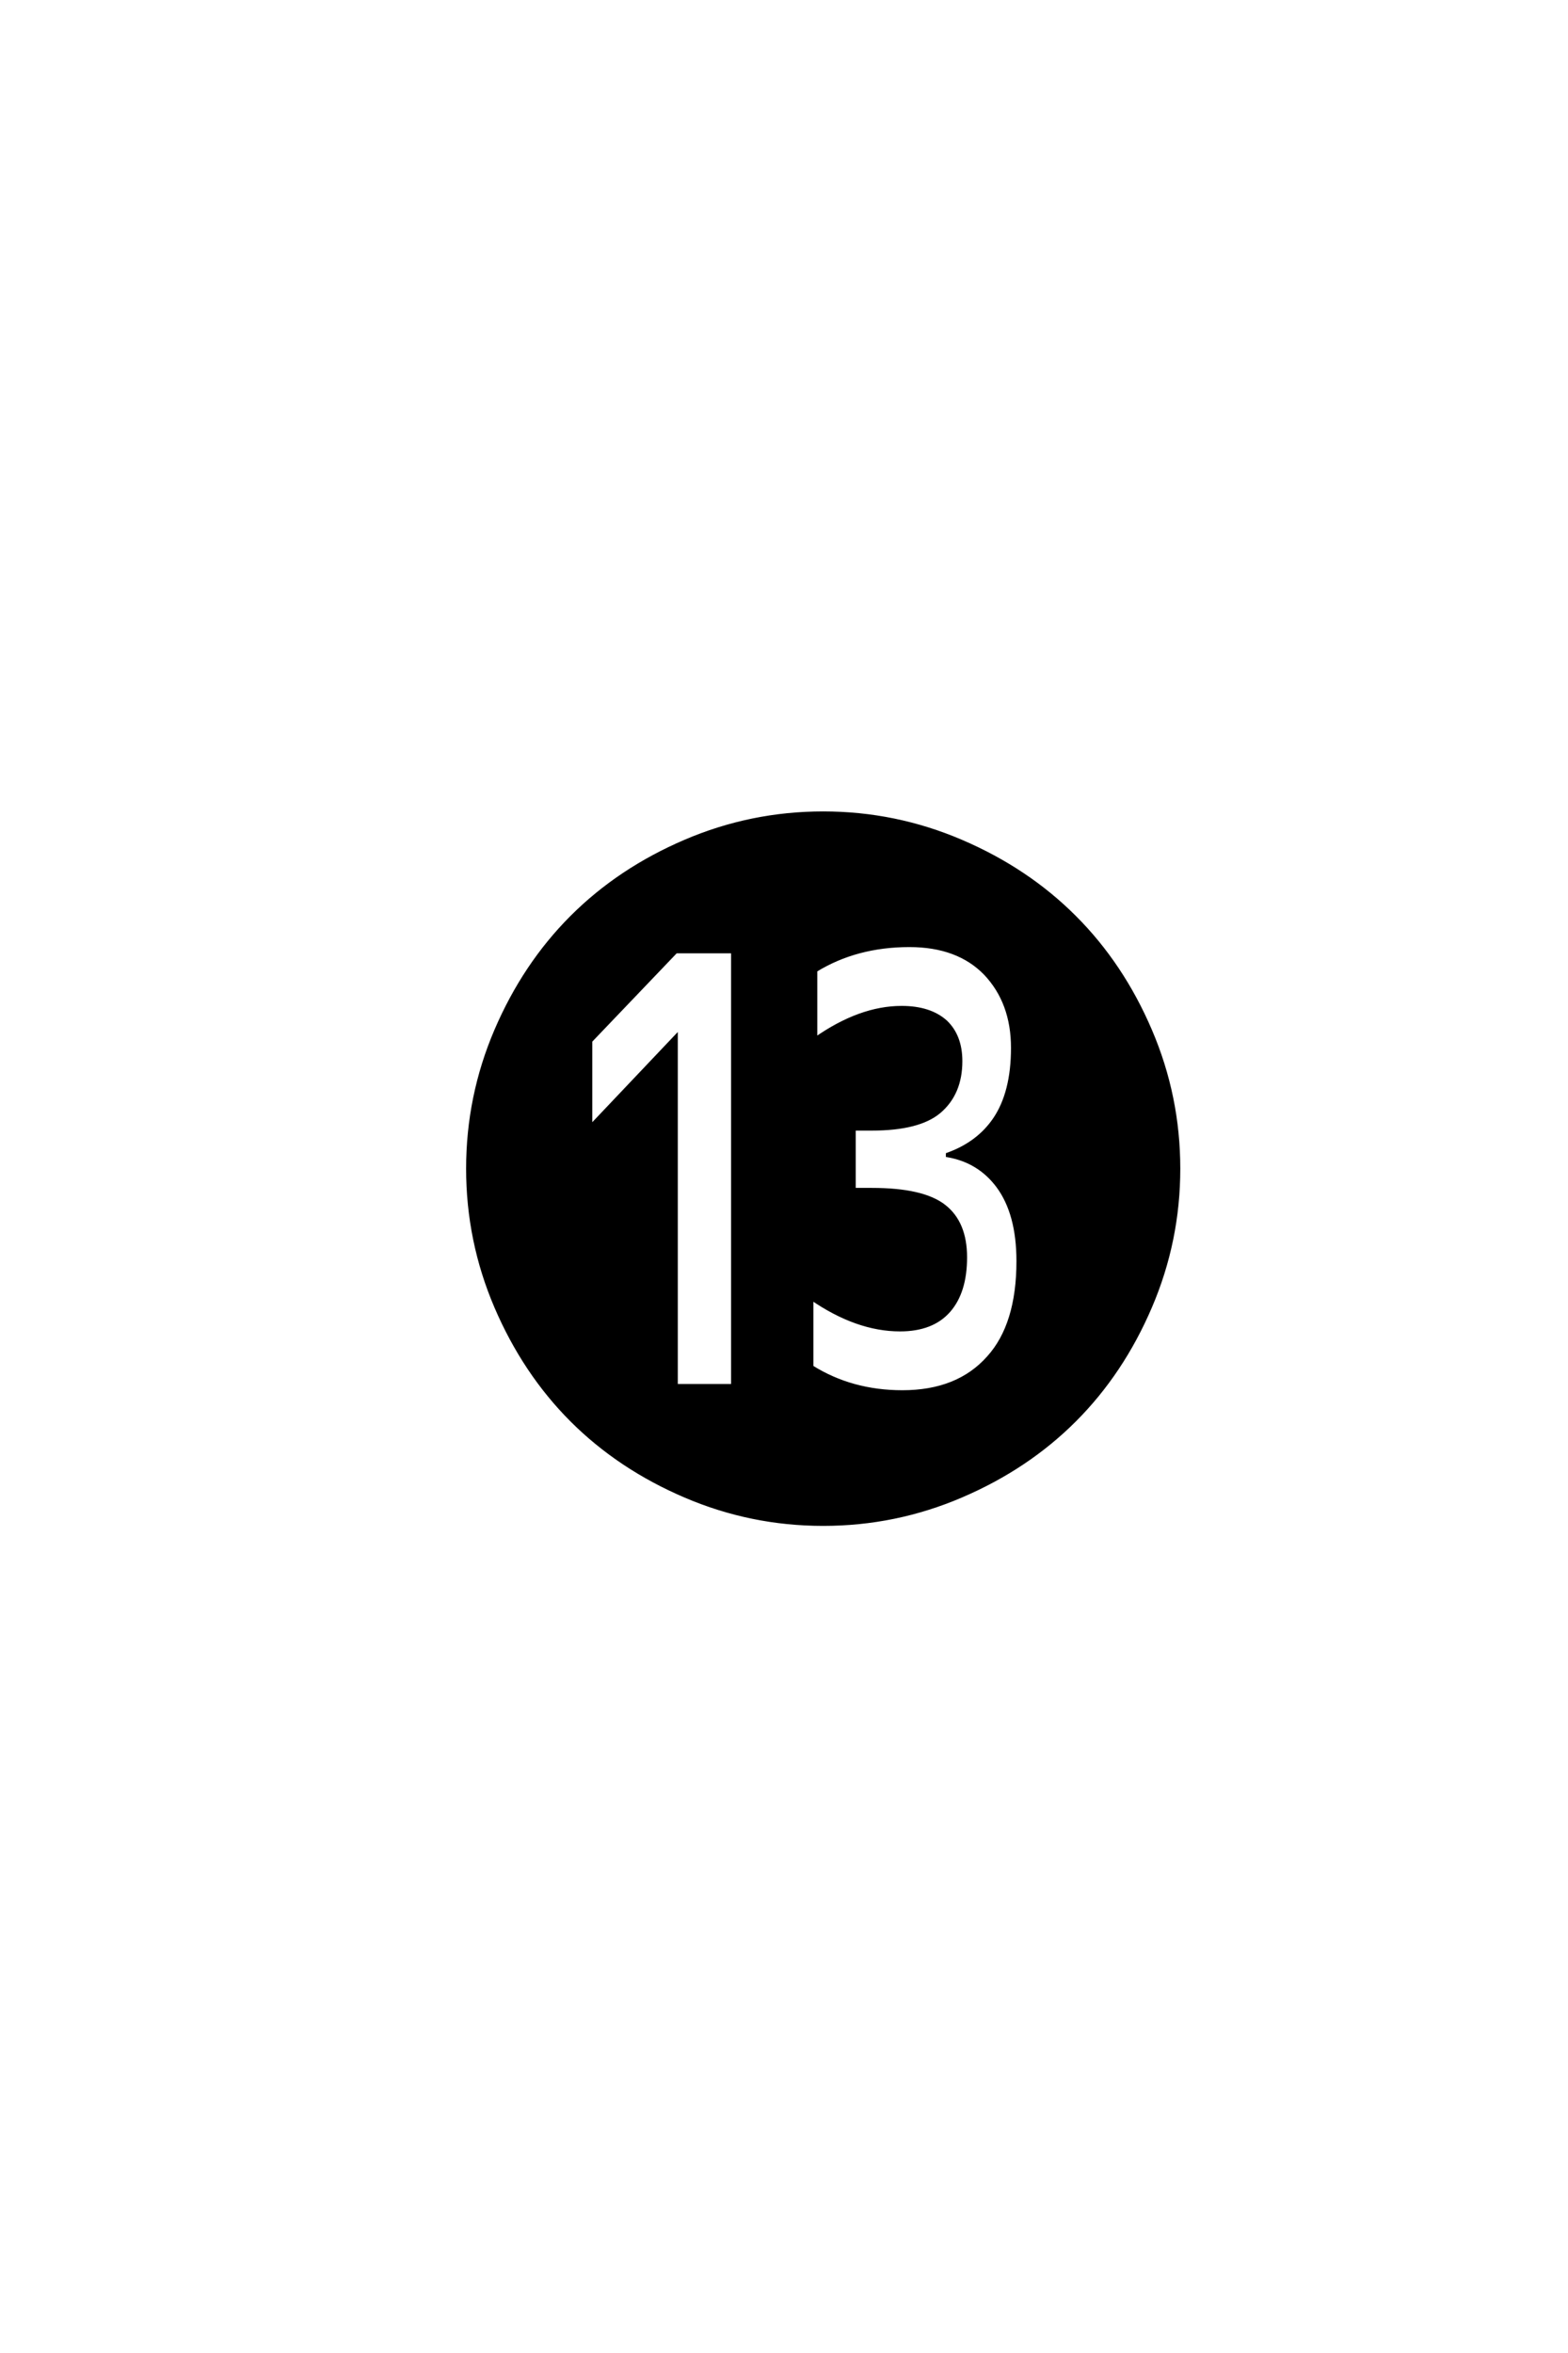 <?xml version='1.0' encoding='UTF-8'?>
<!DOCTYPE svg PUBLIC "-//W3C//DTD SVG 1.0//EN"
"http://www.w3.org/TR/2001/REC-SVG-20010904/DTD/svg10.dtd">

<svg xmlns='http://www.w3.org/2000/svg' version='1.0' width='40.0' height='60.0'>

 <g transform='scale(0.1 -0.1) translate(110.0 -370.0)'>
  <path d='M135.203 -11.391
Q118.406 -18.594 100 -18.594
Q81.594 -18.594 64.797 -11.391
Q48 -4.203 35.891 7.891
Q23.797 20 16.594 36.797
Q9.406 53.594 9.406 72
Q9.406 90.406 16.594 107.203
Q23.797 124 35.891 136.094
Q48 148.203 64.797 155.391
Q81.594 162.594 100 162.594
Q118.406 162.594 135.203 155.391
Q152 148.203 164.094 136.094
Q176.203 124 183.391 107.203
Q190.594 90.406 190.594 72
Q190.594 53.594 183.391 36.797
Q176.203 20 164.094 7.891
Q152 -4.203 135.203 -11.391
Q152 -4.203 135.203 -11.391
M40.594 104.594
L40.594 82.594
L62.406 105.594
L62.406 16.594
L77 16.594
L77 127.406
L62.406 127.406
L40.594 104.594
L40.594 104.594
M142.203 23.797
Q149.797 32.203 149.797 48.406
Q149.797 60.594 144.594 67.594
Q139.797 74 131.797 75.406
L131.797 75.594
Q139.594 78.406 143.797 84.594
Q148.406 91.406 148.406 102.797
Q148.406 114.406 141.406 121.797
Q134.406 129 122 129
Q108.406 129 98 122.594
L98 105
Q109.406 113 120 113
Q127.203 113 131.203 109.406
Q135 105.797 135 99.406
Q135 91.203 129.594 86.594
Q124.406 82.203 112.406 82.203
L107.797 82.203
L107.797 66.594
L112.406 66.594
Q125.406 66.594 130.797 62.391
Q136.203 58.203 136.203 49.391
Q136.203 40.594 132 35.797
Q127.797 31 119.594 31
Q108.594 31 97 39
L97 21.406
Q107.203 15 120.203 15
Q134.406 15 142.203 23.797
' style='fill: #000000; stroke: #000000'/>
 </g>
</svg>
